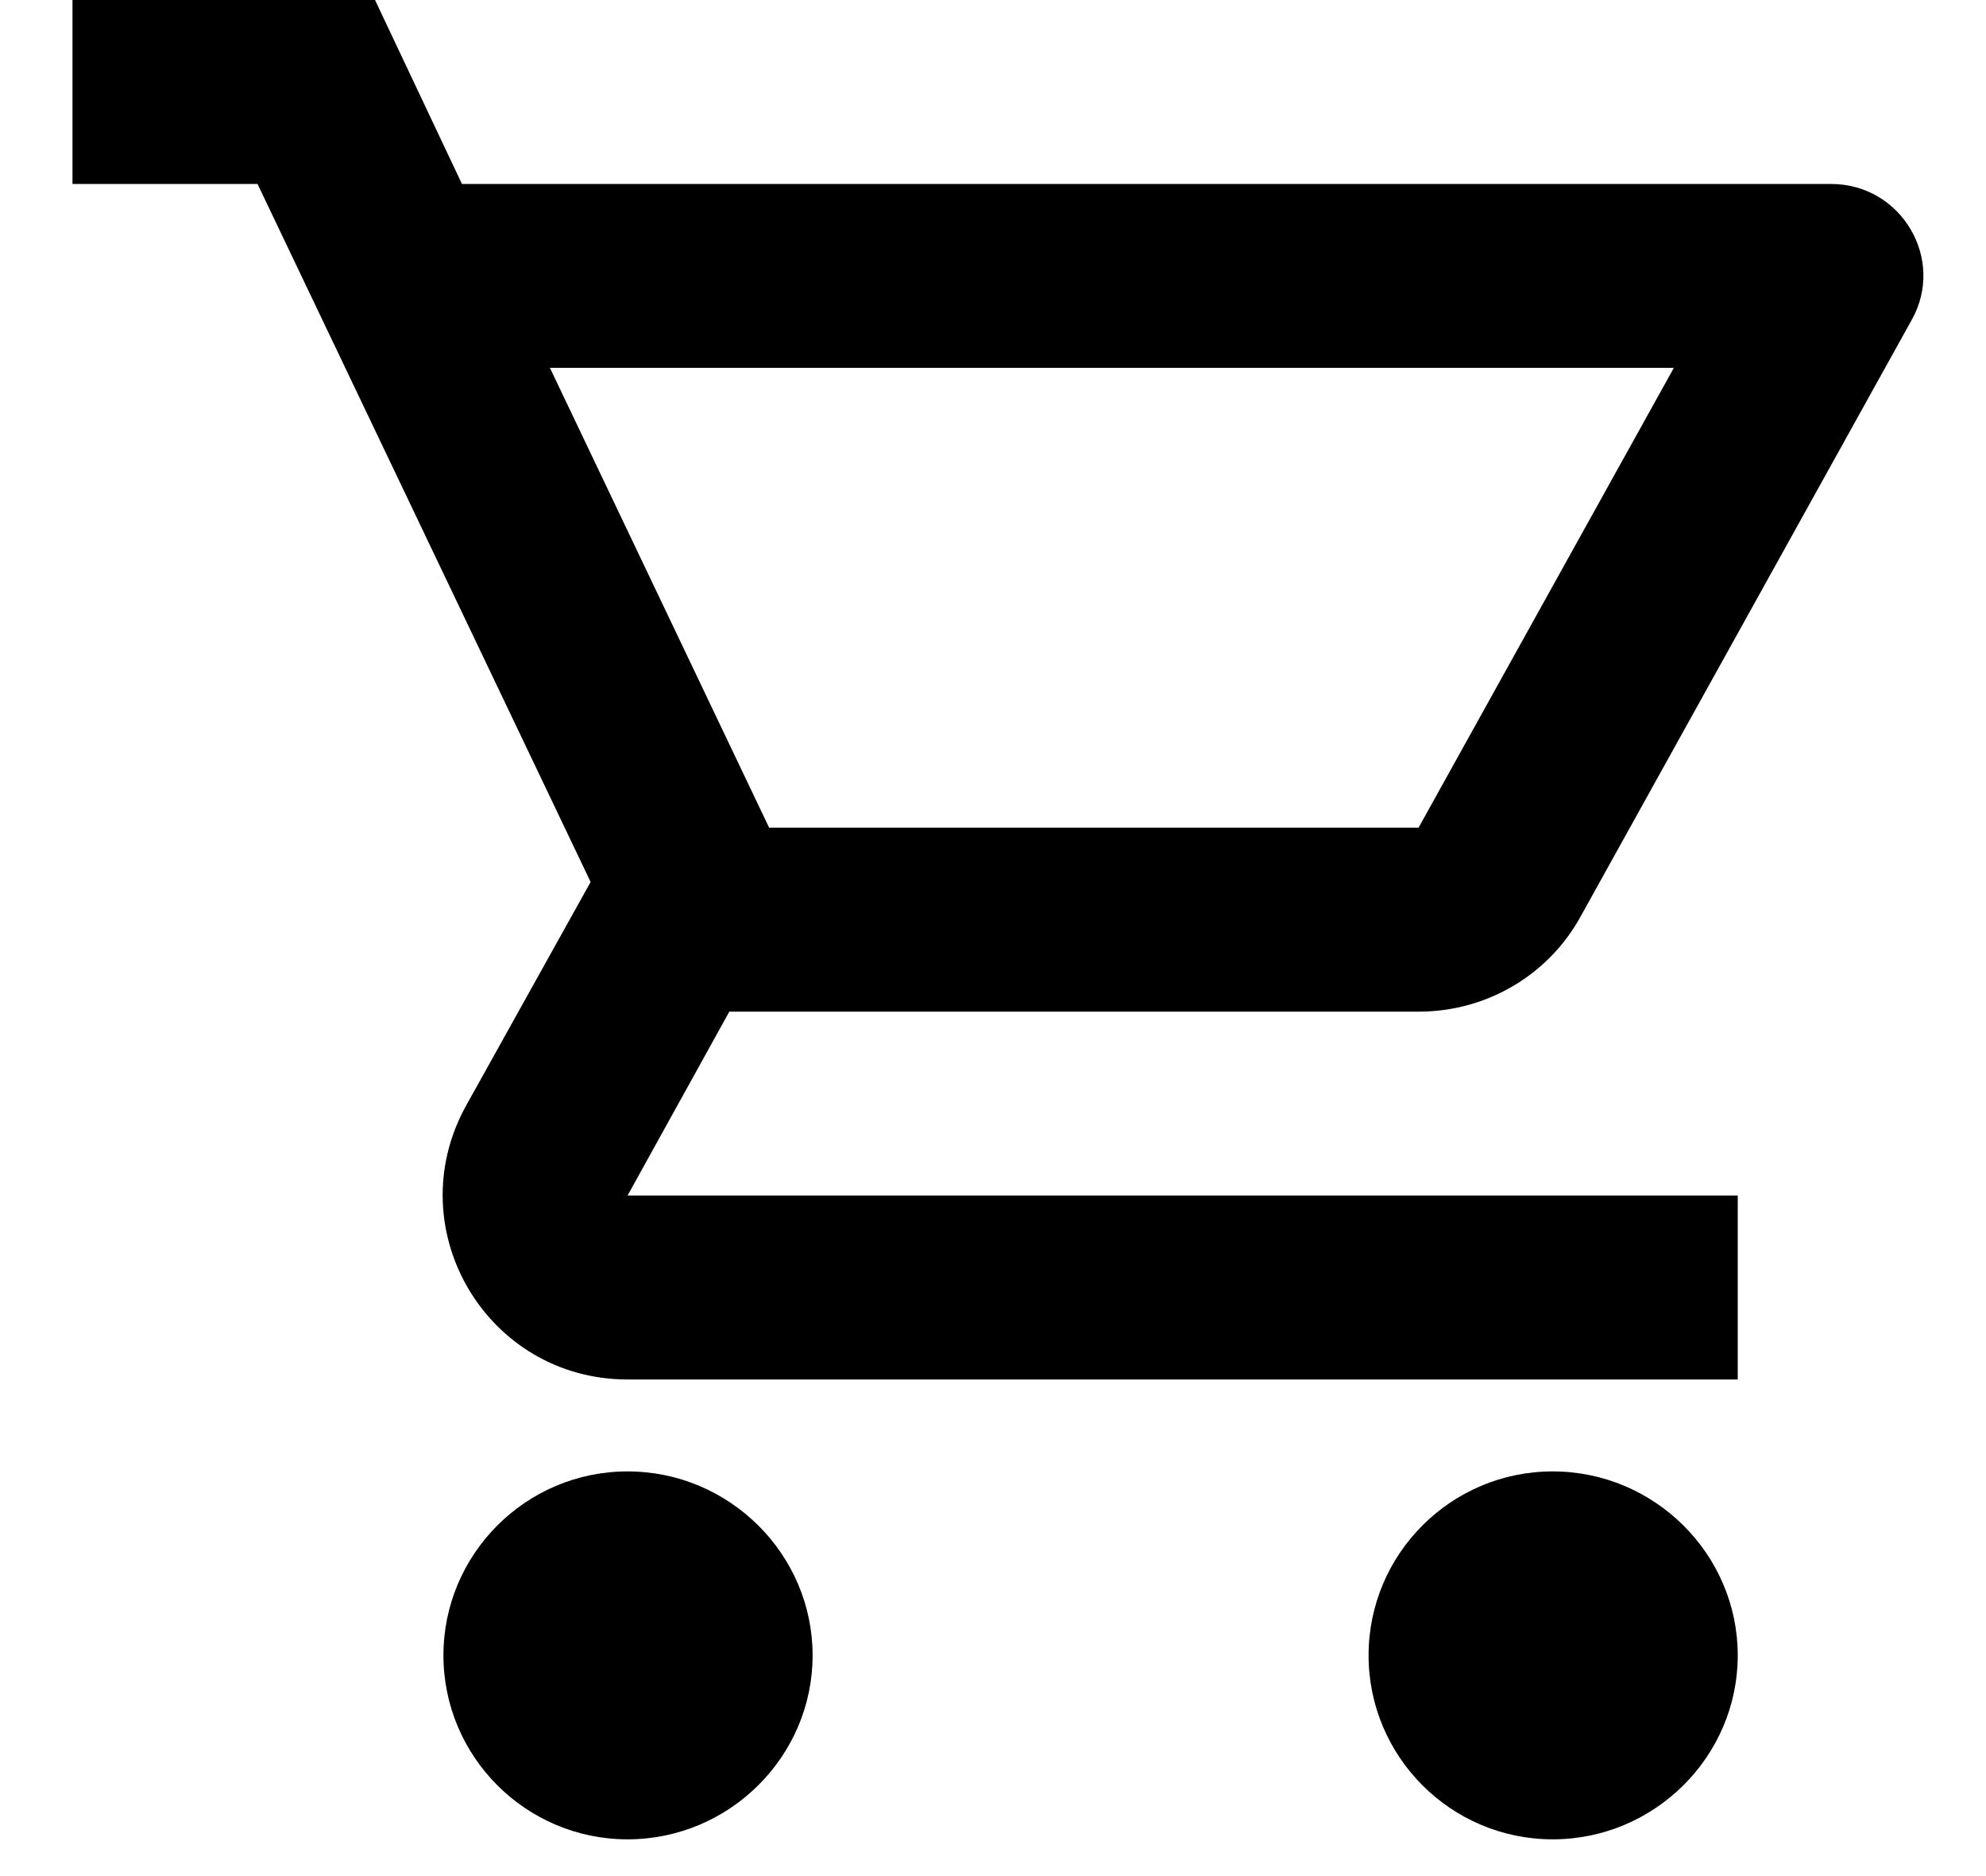 <svg width="18" height="17" viewBox="0 0 18 17" fill="none" xmlns="http://www.w3.org/2000/svg">
<path d="M12.857 9.167C13.486 9.167 14.039 8.825 14.324 8.308L17.326 2.9C17.636 2.35 17.234 1.667 16.596 1.667H4.187L3.399 0H0.657V1.667H2.334L5.353 7.992L4.221 10.025C3.609 11.142 4.414 12.5 5.688 12.5H15.75V10.833H5.688L6.61 9.167H12.857ZM4.984 3.333H15.171L12.857 7.5H6.971L4.984 3.333ZM5.688 13.333C4.766 13.333 4.019 14.083 4.019 15C4.019 15.917 4.766 16.667 5.688 16.667C6.61 16.667 7.365 15.917 7.365 15C7.365 14.083 6.61 13.333 5.688 13.333ZM14.073 13.333C13.15 13.333 12.404 14.083 12.404 15C12.404 15.917 13.15 16.667 14.073 16.667C14.995 16.667 15.75 15.917 15.75 15C15.75 14.083 14.995 13.333 14.073 13.333Z" fill="black"/>
</svg>
